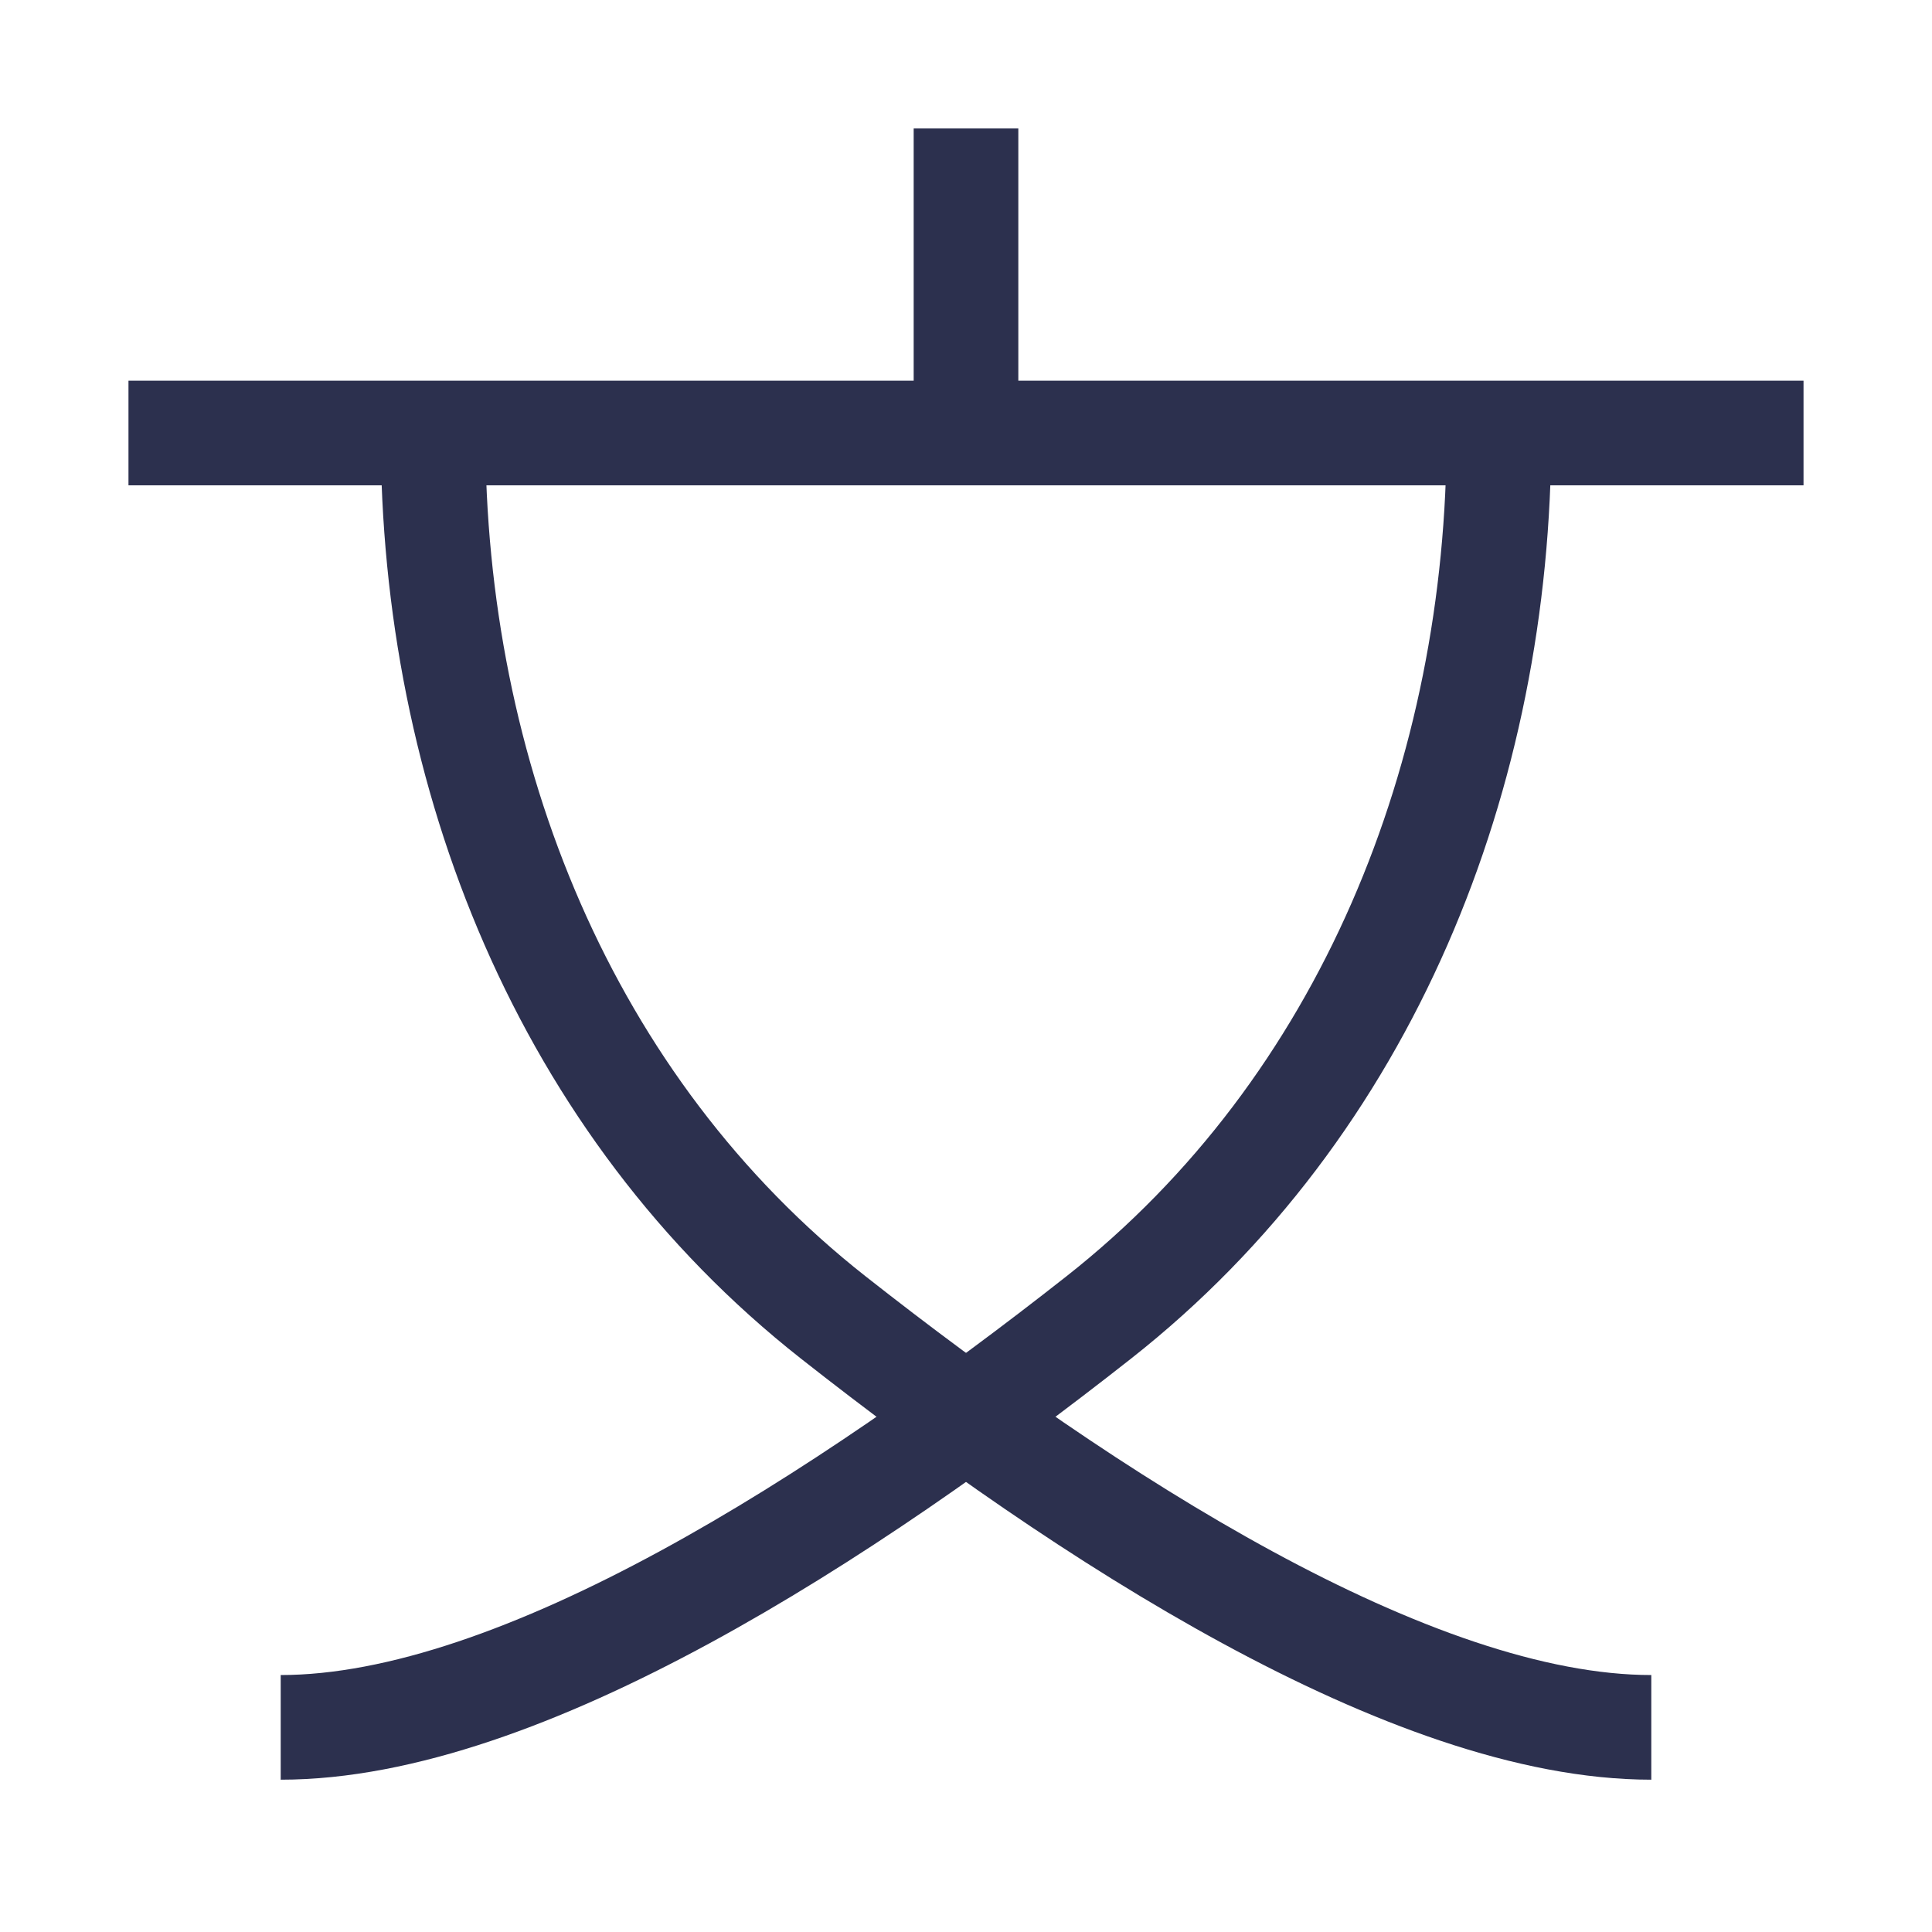 <svg xmlns="http://www.w3.org/2000/svg" fill="none" viewBox="-0.65 -0.65 24 24" id="Chinese-Alphabet--Streamline-Sharp.svg"><desc>Chinese Alphabet Streamline Icon: https://streamlinehq.com</desc><g id="Chinese-Alphabet--Streamline-Sharp.svg"><path id="Vector 2177" stroke="#2c304e" d="M0.946 4.729h20.808" stroke-width="1.3"></path><path id="Vector 2178" stroke="#2c304e" d="M11.35 0.946v3.783" stroke-width="1.3"></path><path id="Vector 2379" stroke="#2c304e" d="M4.729 4.729c0 4.239 1.64 8.365 4.972 10.987C12.851 18.195 16.88 20.808 19.863 20.808" stroke-width="1.3"></path><path id="Vector 2380" stroke="#2c304e" d="M17.971 4.729c0 4.239 -1.64 8.365 -4.972 10.987C9.849 18.195 5.82 20.808 2.837 20.808" stroke-width="1.3"></path></g></svg>